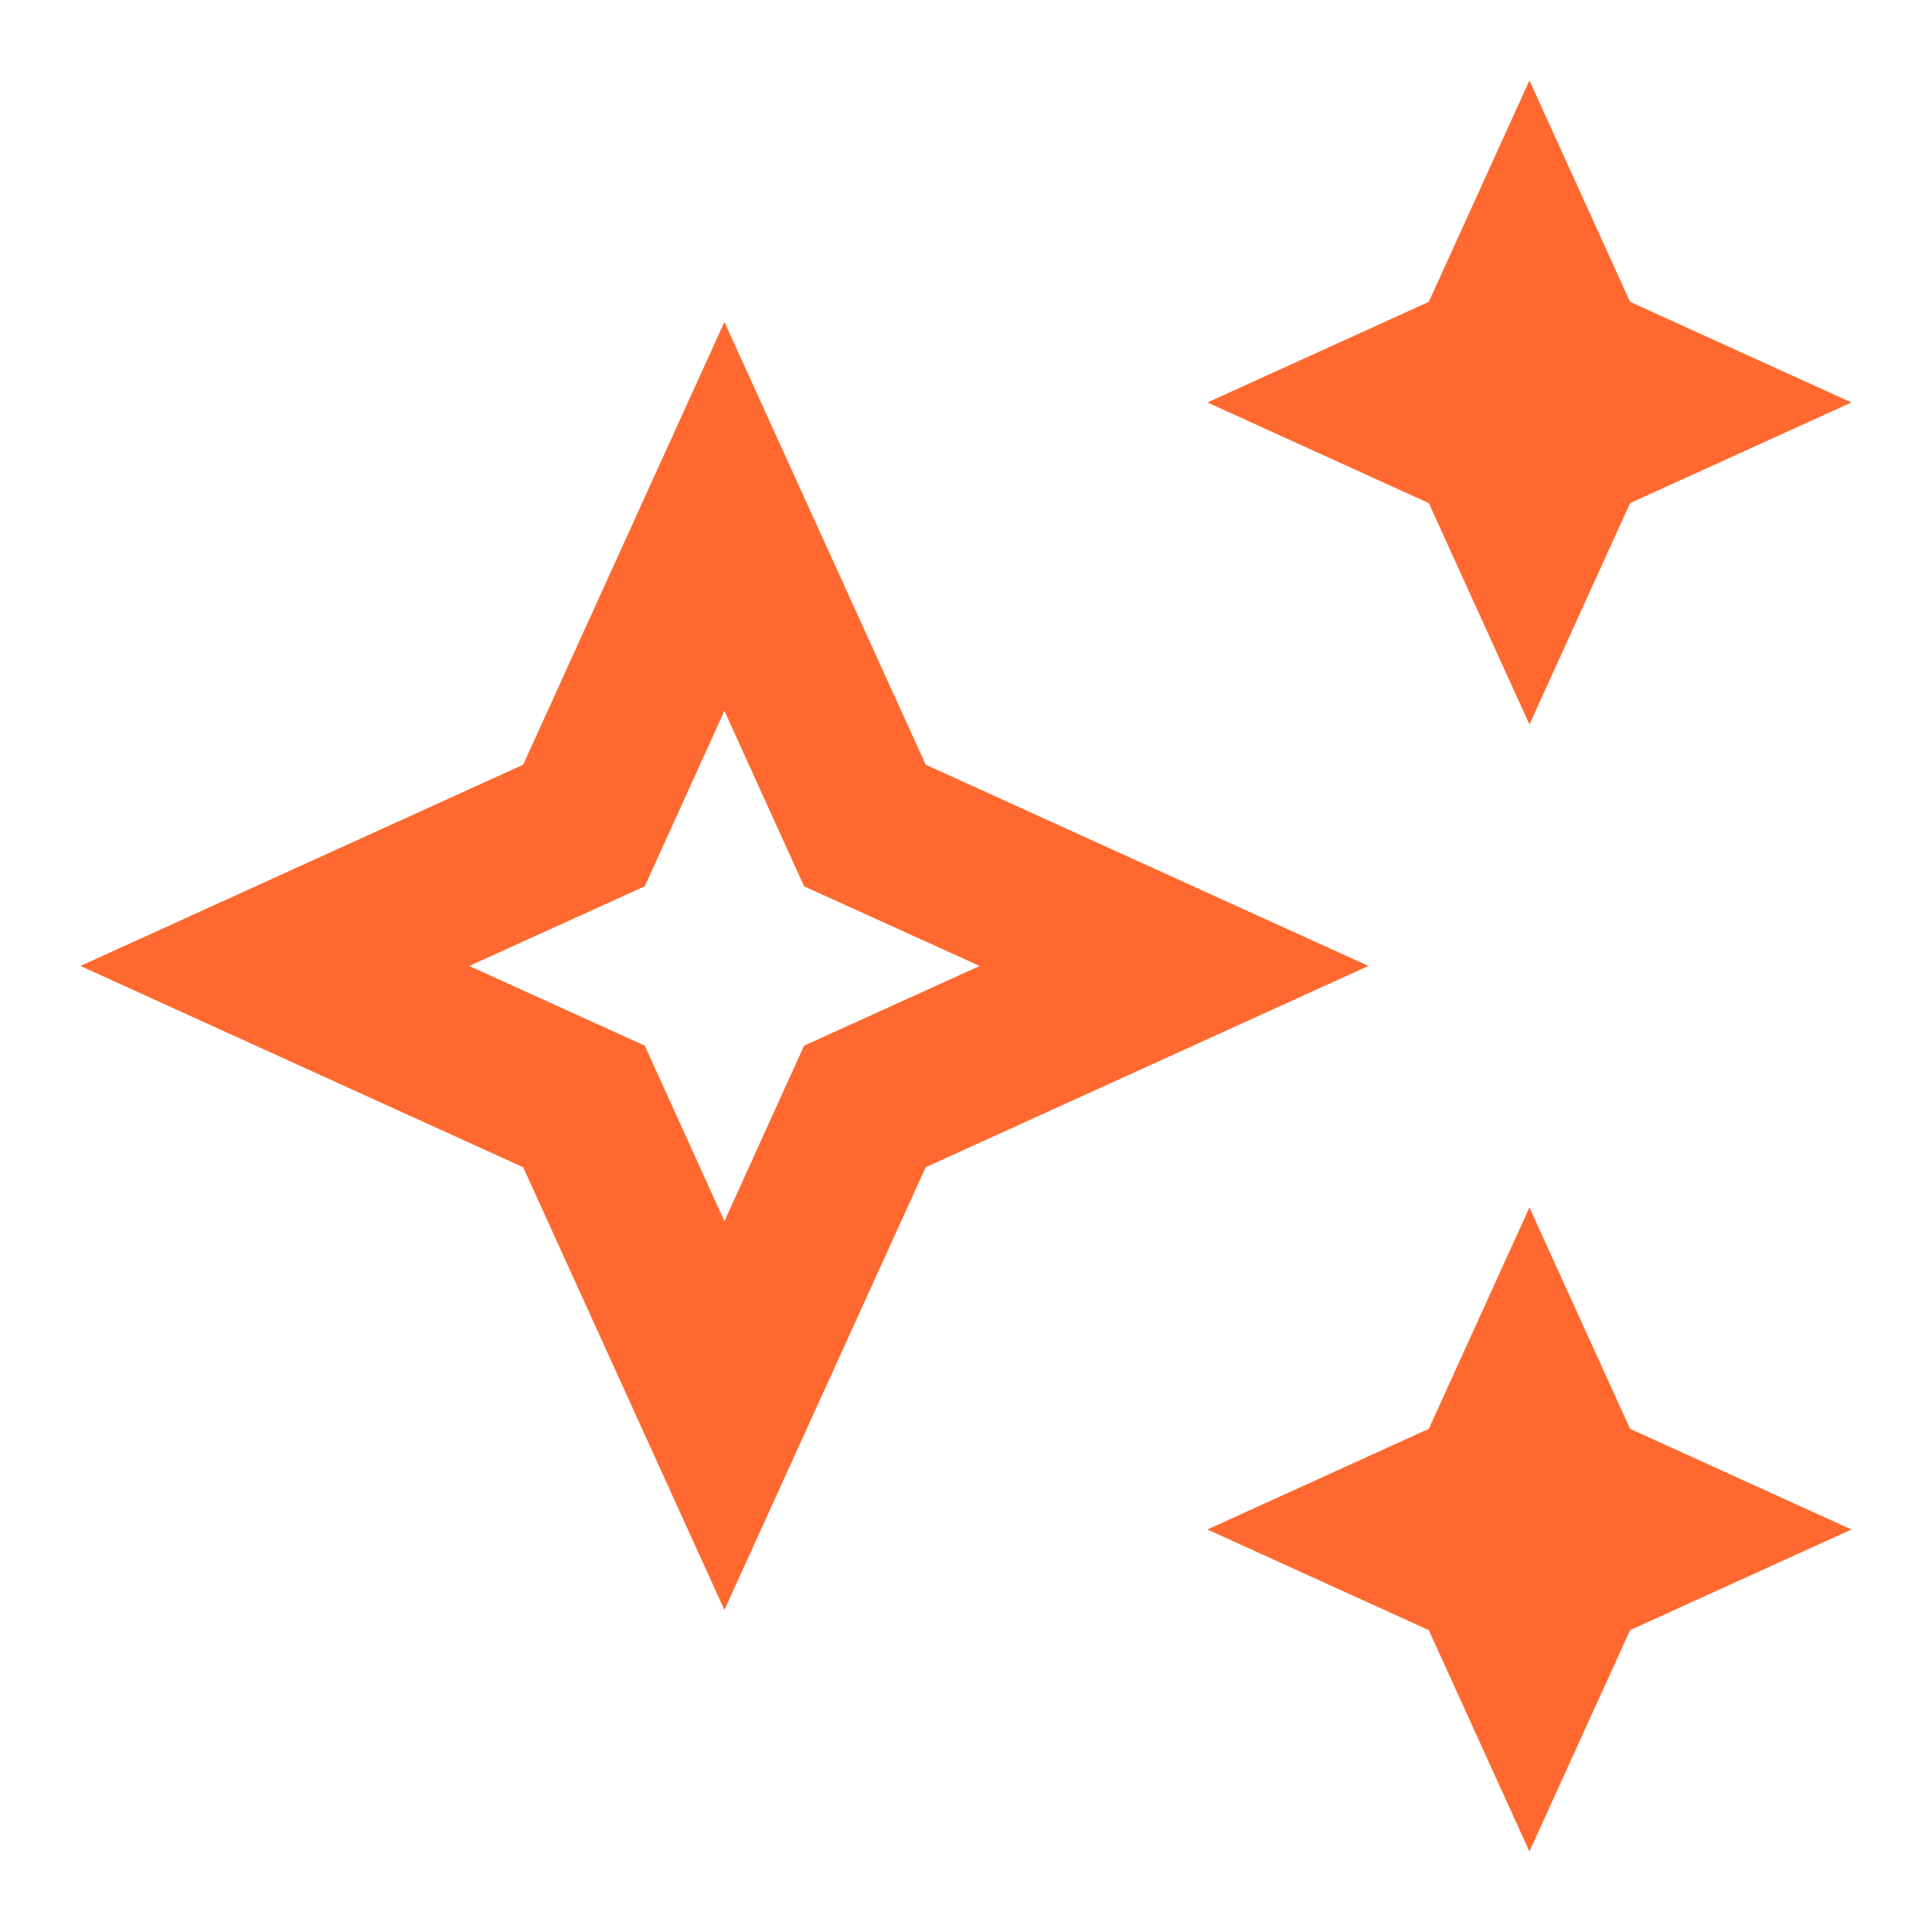 <svg width="44" height="44" viewBox="0 0 44 44" fill="none" xmlns="http://www.w3.org/2000/svg">
<path d="M36.669 32.748L36.746 32.919L36.917 32.996L40.957 34.833L36.917 36.67L36.746 36.747L36.669 36.918L34.832 40.958L32.995 36.918L32.918 36.747L32.747 36.67L28.706 34.833L32.747 32.996L32.918 32.919L32.995 32.748L34.832 28.707L36.669 32.748ZM20.627 17.623L20.704 17.794L20.875 17.871L29.956 21.999L20.875 26.128L20.704 26.205L20.627 26.376L16.498 35.457L12.37 26.376L12.293 26.205L12.122 26.128L3.04 21.999L12.122 17.871L12.293 17.794L12.37 17.623L16.498 8.541L20.627 17.623ZM16.043 15.982L14.306 19.807L10.48 21.544L9.478 22L10.48 22.455L14.306 24.192L16.043 28.019L16.499 29.021L16.954 28.019L18.69 24.192L22.518 22.455L23.52 22L22.518 21.544L18.69 19.807L16.954 15.982L16.499 14.979L16.043 15.982ZM36.669 7.082L36.746 7.252L36.917 7.33L40.956 9.166L36.917 11.003L36.746 11.08L36.669 11.251L34.832 15.291L32.995 11.251L32.918 11.08L32.747 11.003L28.707 9.166L32.747 7.33L32.918 7.252L32.995 7.082L34.832 3.041L36.669 7.082Z" fill="#FF682E" stroke="#FF682E"/>
</svg>
